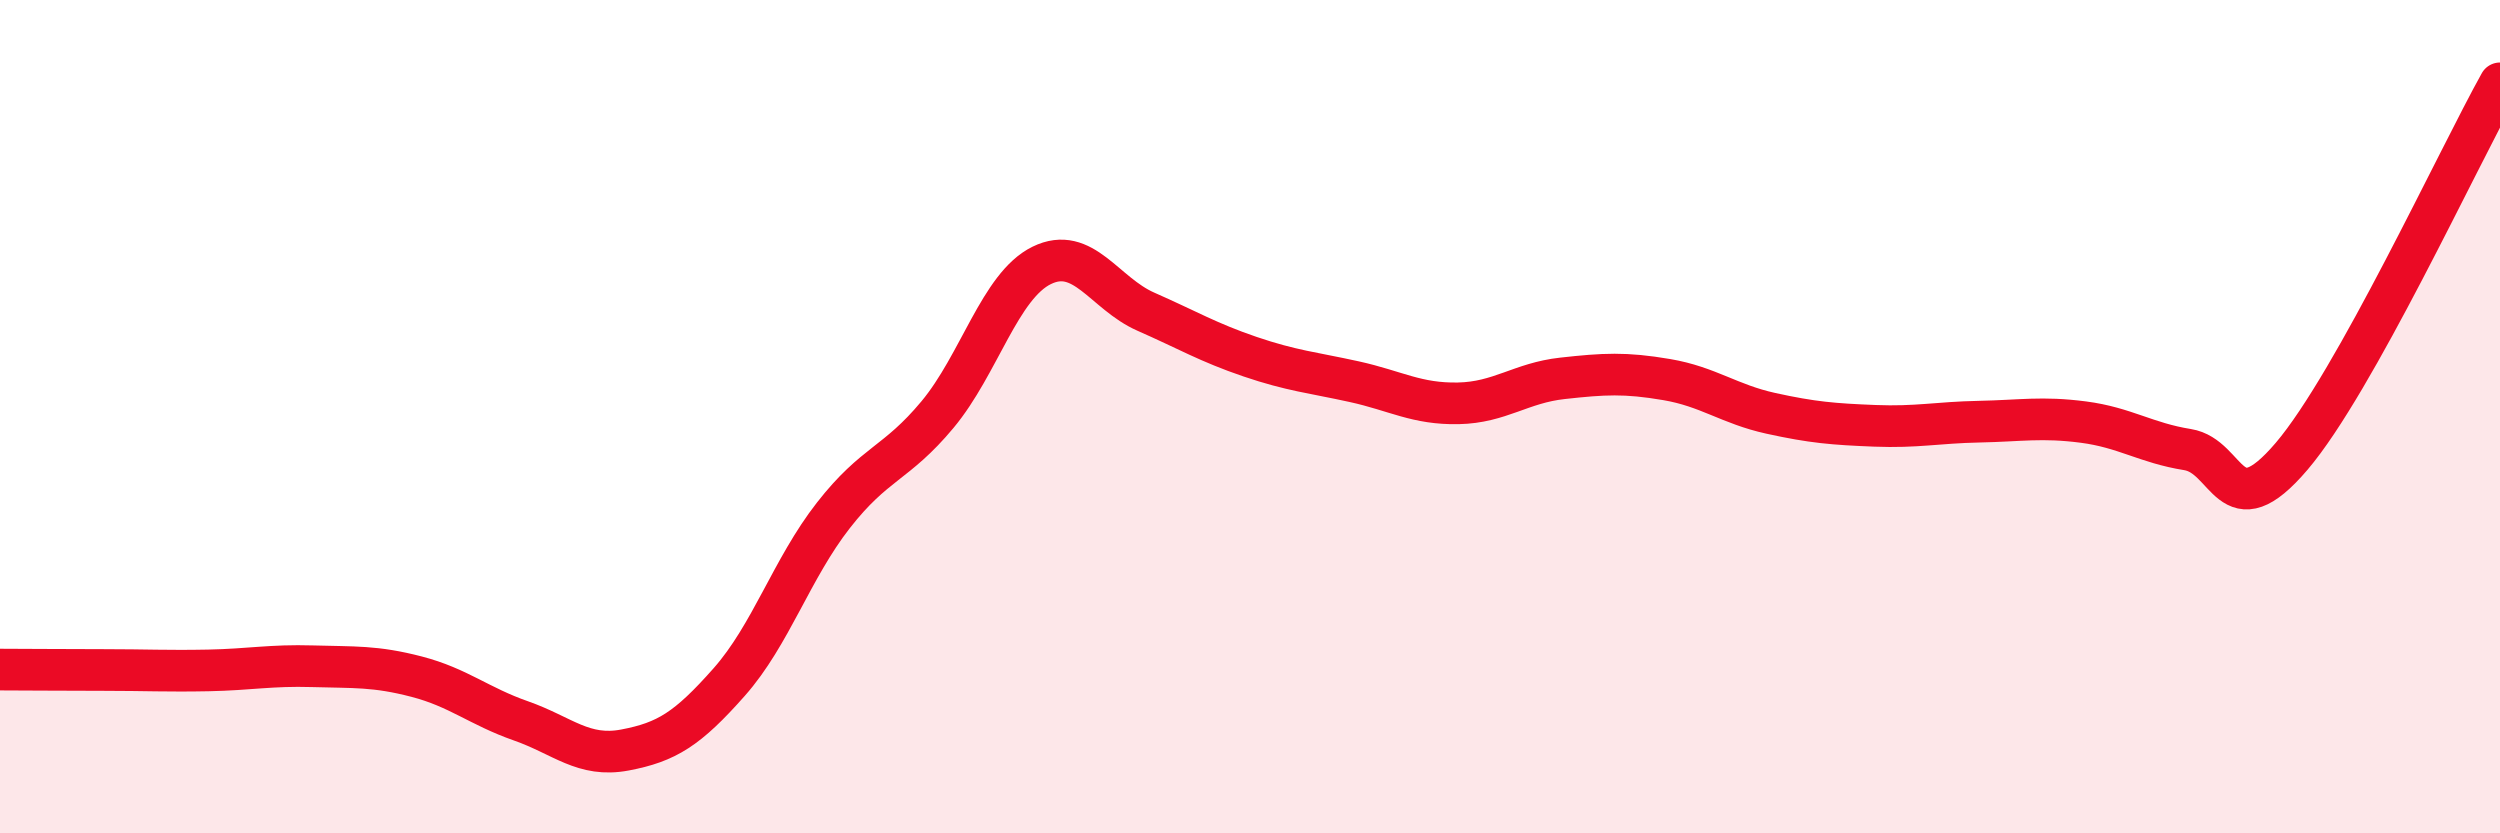 
    <svg width="60" height="20" viewBox="0 0 60 20" xmlns="http://www.w3.org/2000/svg">
      <path
        d="M 0,16.07 C 0.5,16.07 1.5,16.08 2.5,16.08 C 3.5,16.08 4,16.11 5,16.09 C 6,16.07 6.5,15.96 7.5,15.99 C 8.5,16.02 9,15.98 10,16.24 C 11,16.5 11.5,16.95 12.5,17.3 C 13.5,17.65 14,18.19 15,18 C 16,17.81 16.5,17.5 17.5,16.37 C 18.5,15.24 19,13.65 20,12.37 C 21,11.09 21.5,11.15 22.5,9.95 C 23.5,8.75 24,6.86 25,6.37 C 26,5.88 26.5,7.04 27.5,7.48 C 28.5,7.92 29,8.22 30,8.56 C 31,8.9 31.5,8.94 32.5,9.16 C 33.5,9.38 34,9.7 35,9.68 C 36,9.66 36.5,9.19 37.5,9.08 C 38.5,8.97 39,8.94 40,9.11 C 41,9.28 41.5,9.7 42.5,9.92 C 43.5,10.14 44,10.18 45,10.22 C 46,10.26 46.5,10.14 47.5,10.12 C 48.5,10.1 49,10 50,10.13 C 51,10.26 51.5,10.63 52.5,10.79 C 53.5,10.95 53.5,12.71 55,10.95 C 56.5,9.19 59,3.79 60,2L60 20L0 20Z"
        fill="#EB0A25"
        opacity="0.1"
        stroke-linecap="round"
        stroke-linejoin="round"
      />
      <path
        d="M 0,16.07 C 0.5,16.07 1.5,16.08 2.5,16.08 C 3.5,16.08 4,16.11 5,16.09 C 6,16.07 6.5,15.96 7.5,15.99 C 8.5,16.02 9,15.98 10,16.24 C 11,16.5 11.5,16.95 12.5,17.3 C 13.5,17.65 14,18.19 15,18 C 16,17.81 16.5,17.5 17.5,16.37 C 18.5,15.24 19,13.65 20,12.37 C 21,11.09 21.5,11.15 22.5,9.95 C 23.5,8.75 24,6.86 25,6.37 C 26,5.88 26.5,7.04 27.5,7.48 C 28.5,7.92 29,8.22 30,8.56 C 31,8.9 31.5,8.94 32.5,9.16 C 33.5,9.38 34,9.7 35,9.68 C 36,9.66 36.5,9.19 37.5,9.08 C 38.5,8.97 39,8.94 40,9.11 C 41,9.28 41.5,9.7 42.5,9.92 C 43.5,10.14 44,10.18 45,10.22 C 46,10.26 46.5,10.14 47.5,10.12 C 48.5,10.1 49,10 50,10.13 C 51,10.26 51.5,10.63 52.5,10.79 C 53.5,10.95 53.5,12.71 55,10.95 C 56.5,9.19 59,3.79 60,2"
        stroke="#EB0A25"
        stroke-width="1"
        fill="none"
        stroke-linecap="round"
        stroke-linejoin="round"
      />
    </svg>
  